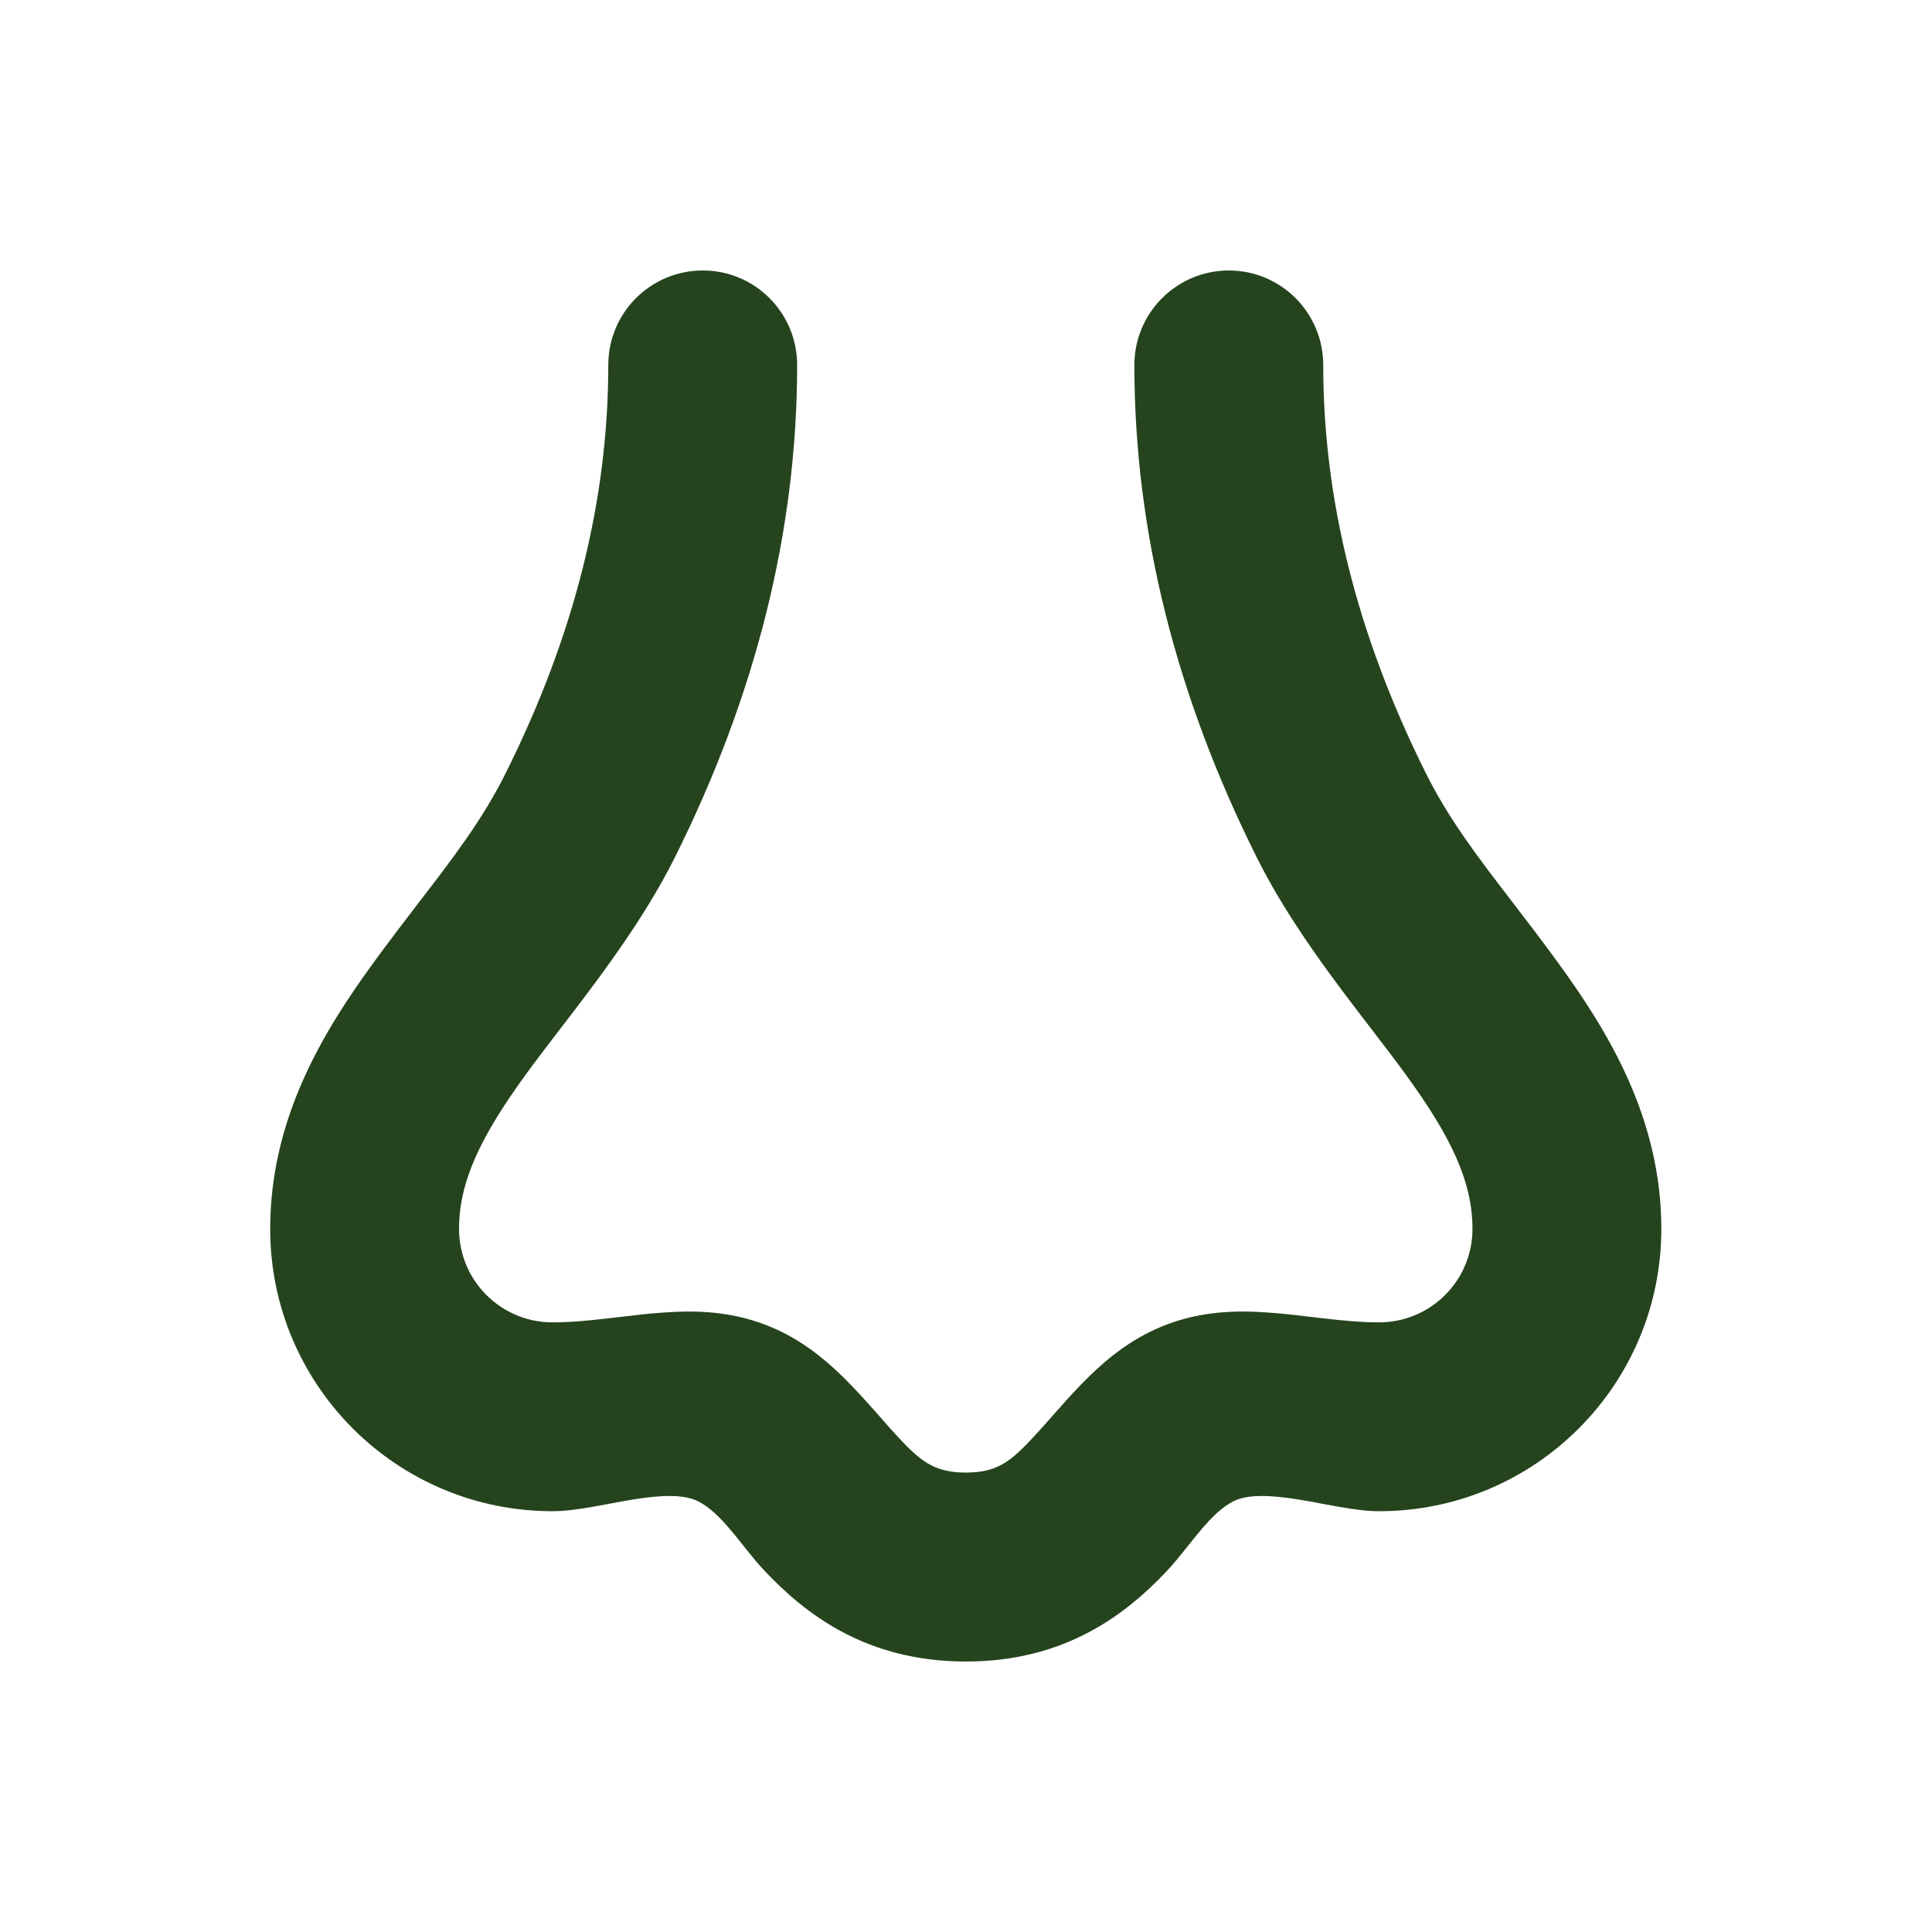 <svg width="20" height="20" viewBox="0 0 20 20" fill="none" xmlns="http://www.w3.org/2000/svg">
<path d="M12.431 15.839C12.546 15.703 12.653 15.599 12.769 15.541C12.915 15.468 13.142 15.475 13.437 15.522C13.524 15.536 13.605 15.551 13.688 15.567C13.746 15.578 13.803 15.588 13.864 15.599C14.003 15.623 14.146 15.644 14.276 15.644C15.89 15.644 17.198 14.336 17.198 12.722C17.198 11.577 16.648 10.681 16.137 9.977C15.969 9.746 15.81 9.538 15.659 9.342C15.305 8.881 15.001 8.486 14.762 8.007C14.044 6.571 13.698 5.164 13.698 3.778C13.698 3.238 13.261 2.8 12.721 2.8C12.181 2.8 11.743 3.238 11.743 3.778C11.743 5.502 12.175 7.207 13.013 8.882C13.343 9.542 13.82 10.163 14.211 10.671C14.337 10.835 14.454 10.988 14.554 11.126C15.016 11.761 15.243 12.227 15.243 12.722C15.243 13.256 14.81 13.689 14.276 13.689C14.091 13.689 13.905 13.671 13.715 13.649C13.671 13.644 13.628 13.639 13.583 13.634C13.436 13.616 13.284 13.598 13.134 13.588C13.037 13.581 12.94 13.576 12.841 13.577C12.534 13.58 12.217 13.631 11.895 13.792C11.617 13.931 11.397 14.121 11.203 14.32C11.106 14.419 11.014 14.523 10.925 14.623L10.898 14.654C10.817 14.745 10.739 14.834 10.658 14.919C10.544 15.04 10.454 15.118 10.358 15.168C10.265 15.216 10.156 15.244 9.999 15.244C9.841 15.244 9.73 15.216 9.638 15.168C9.542 15.118 9.451 15.04 9.337 14.919C9.256 14.834 9.178 14.745 9.098 14.654L9.071 14.623C8.982 14.523 8.889 14.419 8.792 14.32C8.598 14.121 8.378 13.931 8.101 13.792C7.778 13.631 7.461 13.58 7.154 13.577C7.056 13.576 6.958 13.581 6.861 13.588C6.711 13.598 6.559 13.616 6.412 13.634C6.368 13.639 6.324 13.644 6.281 13.649C6.09 13.671 5.905 13.689 5.719 13.689C5.185 13.689 4.752 13.256 4.752 12.722C4.752 12.227 4.98 11.761 5.441 11.126C5.541 10.988 5.658 10.835 5.784 10.671C6.175 10.163 6.652 9.542 6.983 8.882C7.82 7.207 8.252 5.502 8.252 3.778C8.252 3.238 7.815 2.8 7.275 2.8C6.735 2.8 6.297 3.238 6.297 3.778C6.297 5.164 5.951 6.571 5.233 8.007C4.994 8.486 4.691 8.881 4.336 9.342C4.186 9.538 4.026 9.746 3.858 9.977C3.347 10.681 2.797 11.577 2.797 12.722C2.797 14.336 4.105 15.644 5.719 15.644C5.849 15.644 5.993 15.623 6.132 15.599C6.192 15.588 6.25 15.578 6.307 15.567C6.39 15.551 6.472 15.536 6.558 15.522C6.853 15.475 7.08 15.468 7.226 15.541C7.342 15.599 7.449 15.703 7.564 15.839C7.608 15.891 7.651 15.944 7.694 15.999L7.734 16.049C7.791 16.12 7.851 16.194 7.915 16.261C8.34 16.712 8.97 17.2 9.999 17.2C11.027 17.2 11.656 16.712 12.081 16.261C12.144 16.194 12.204 16.12 12.261 16.049L12.301 15.999C12.345 15.944 12.387 15.891 12.431 15.839Z" fill="#25441D"/>
</svg>
